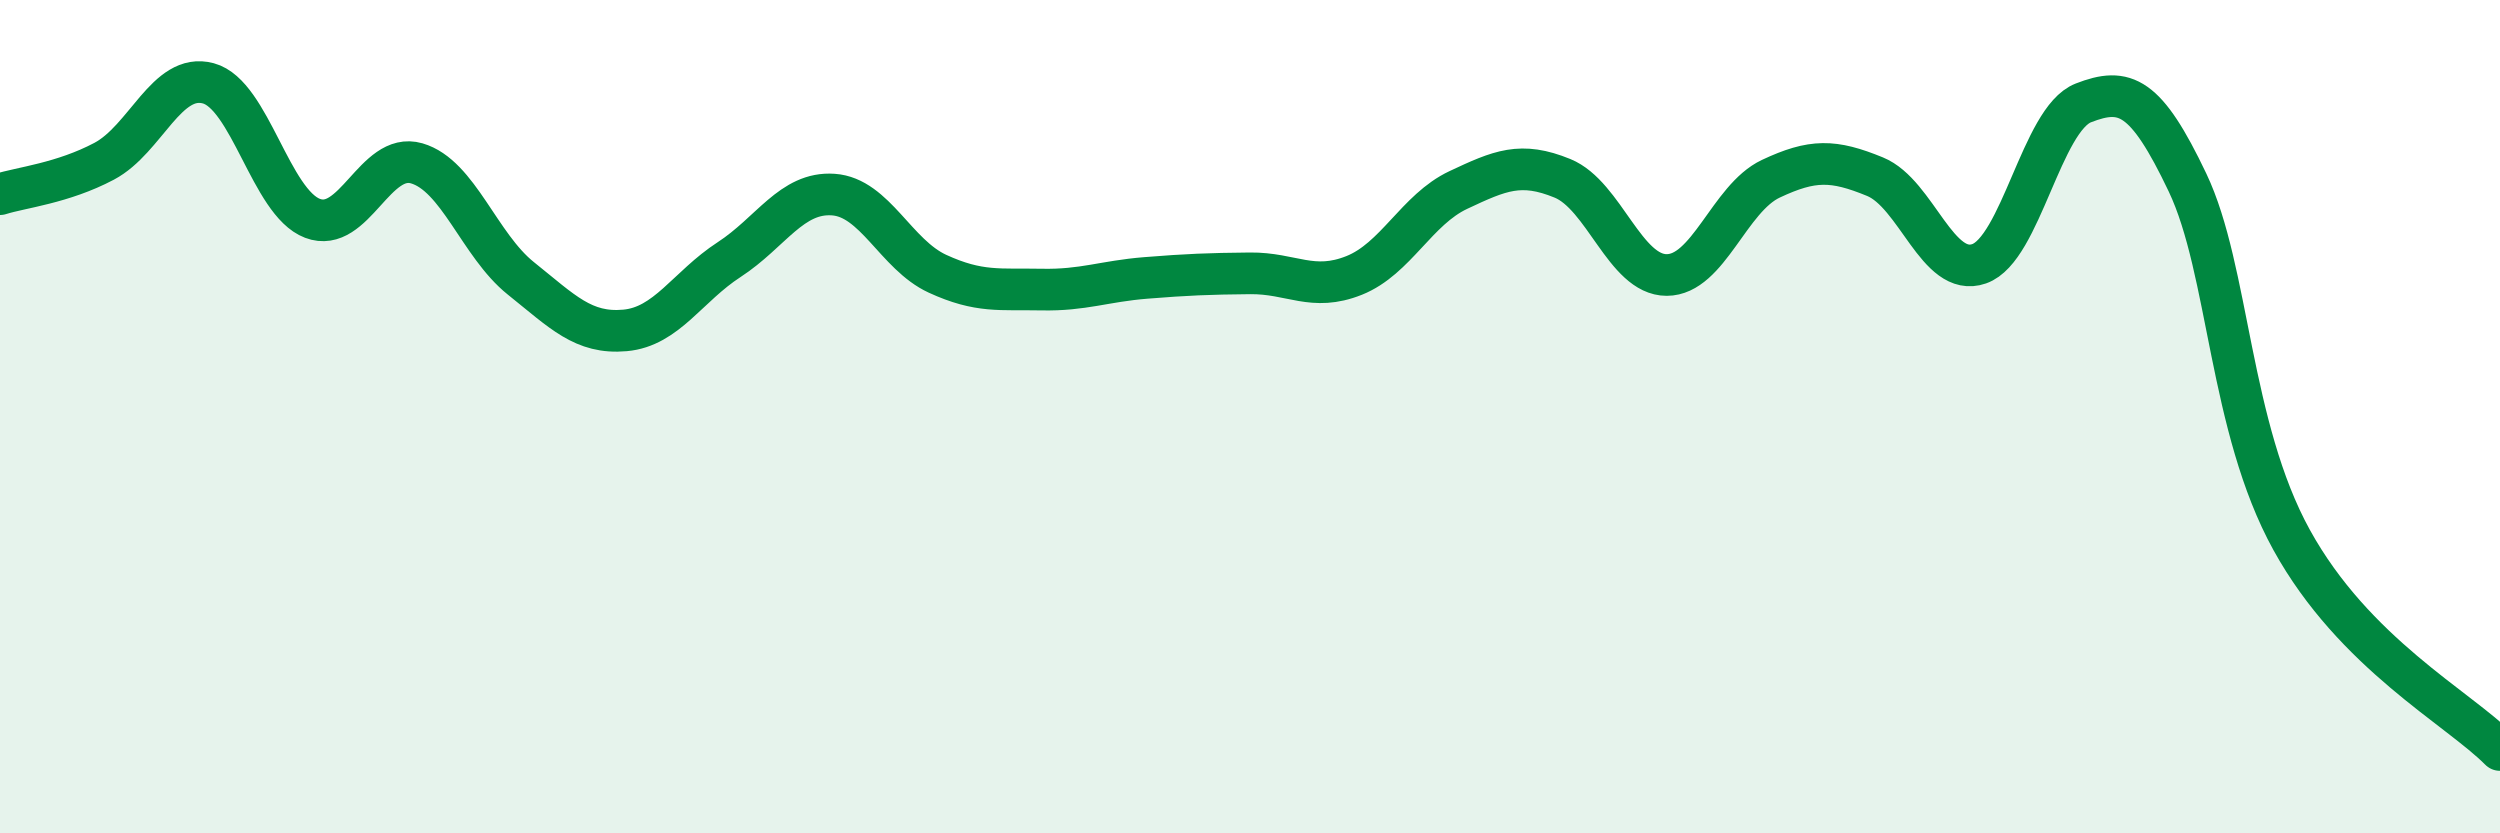 
    <svg width="60" height="20" viewBox="0 0 60 20" xmlns="http://www.w3.org/2000/svg">
      <path
        d="M 0,4.66 C 0.5,4.5 1.5,4.4 2.5,3.87 C 3.5,3.34 4,1.73 5,2 C 6,2.27 6.5,4.86 7.5,5.24 C 8.5,5.62 9,3.63 10,3.92 C 11,4.21 11.5,5.88 12.5,6.68 C 13.5,7.48 14,8.02 15,7.93 C 16,7.84 16.5,6.88 17.5,6.23 C 18.5,5.58 19,4.6 20,4.67 C 21,4.74 21.5,6.11 22.5,6.57 C 23.5,7.03 24,6.93 25,6.95 C 26,6.97 26.5,6.75 27.5,6.67 C 28.5,6.59 29,6.57 30,6.56 C 31,6.55 31.5,7.01 32.5,6.61 C 33.5,6.21 34,5.03 35,4.56 C 36,4.09 36.5,3.87 37.5,4.28 C 38.5,4.69 39,6.6 40,6.6 C 41,6.6 41.5,4.76 42.5,4.29 C 43.5,3.82 44,3.83 45,4.24 C 46,4.65 46.5,6.68 47.5,6.33 C 48.5,5.98 49,2.86 50,2.47 C 51,2.08 51.5,2.28 52.5,4.38 C 53.5,6.48 53.5,10.24 55,12.96 C 56.5,15.68 59,16.99 60,18L60 20L0 20Z"
        fill="#008740"
        opacity="0.1"
        stroke-linecap="round"
        stroke-linejoin="round"
      />
      <path
        d="M 0,4.66 C 0.5,4.5 1.5,4.4 2.5,3.87 C 3.5,3.34 4,1.73 5,2 C 6,2.27 6.5,4.86 7.5,5.24 C 8.5,5.62 9,3.63 10,3.92 C 11,4.21 11.5,5.88 12.5,6.68 C 13.5,7.48 14,8.02 15,7.93 C 16,7.84 16.5,6.88 17.5,6.23 C 18.5,5.58 19,4.6 20,4.67 C 21,4.74 21.5,6.11 22.5,6.57 C 23.5,7.03 24,6.93 25,6.95 C 26,6.97 26.5,6.75 27.5,6.67 C 28.5,6.59 29,6.57 30,6.56 C 31,6.55 31.5,7.01 32.5,6.61 C 33.5,6.21 34,5.03 35,4.56 C 36,4.09 36.5,3.87 37.5,4.28 C 38.5,4.69 39,6.6 40,6.6 C 41,6.6 41.5,4.76 42.5,4.29 C 43.5,3.82 44,3.83 45,4.24 C 46,4.65 46.5,6.68 47.5,6.33 C 48.5,5.98 49,2.86 50,2.47 C 51,2.08 51.5,2.28 52.5,4.38 C 53.5,6.48 53.5,10.24 55,12.96 C 56.5,15.68 59,16.99 60,18"
        stroke="#008740"
        stroke-width="1"
        fill="none"
        stroke-linecap="round"
        stroke-linejoin="round"
      />
    </svg>
  